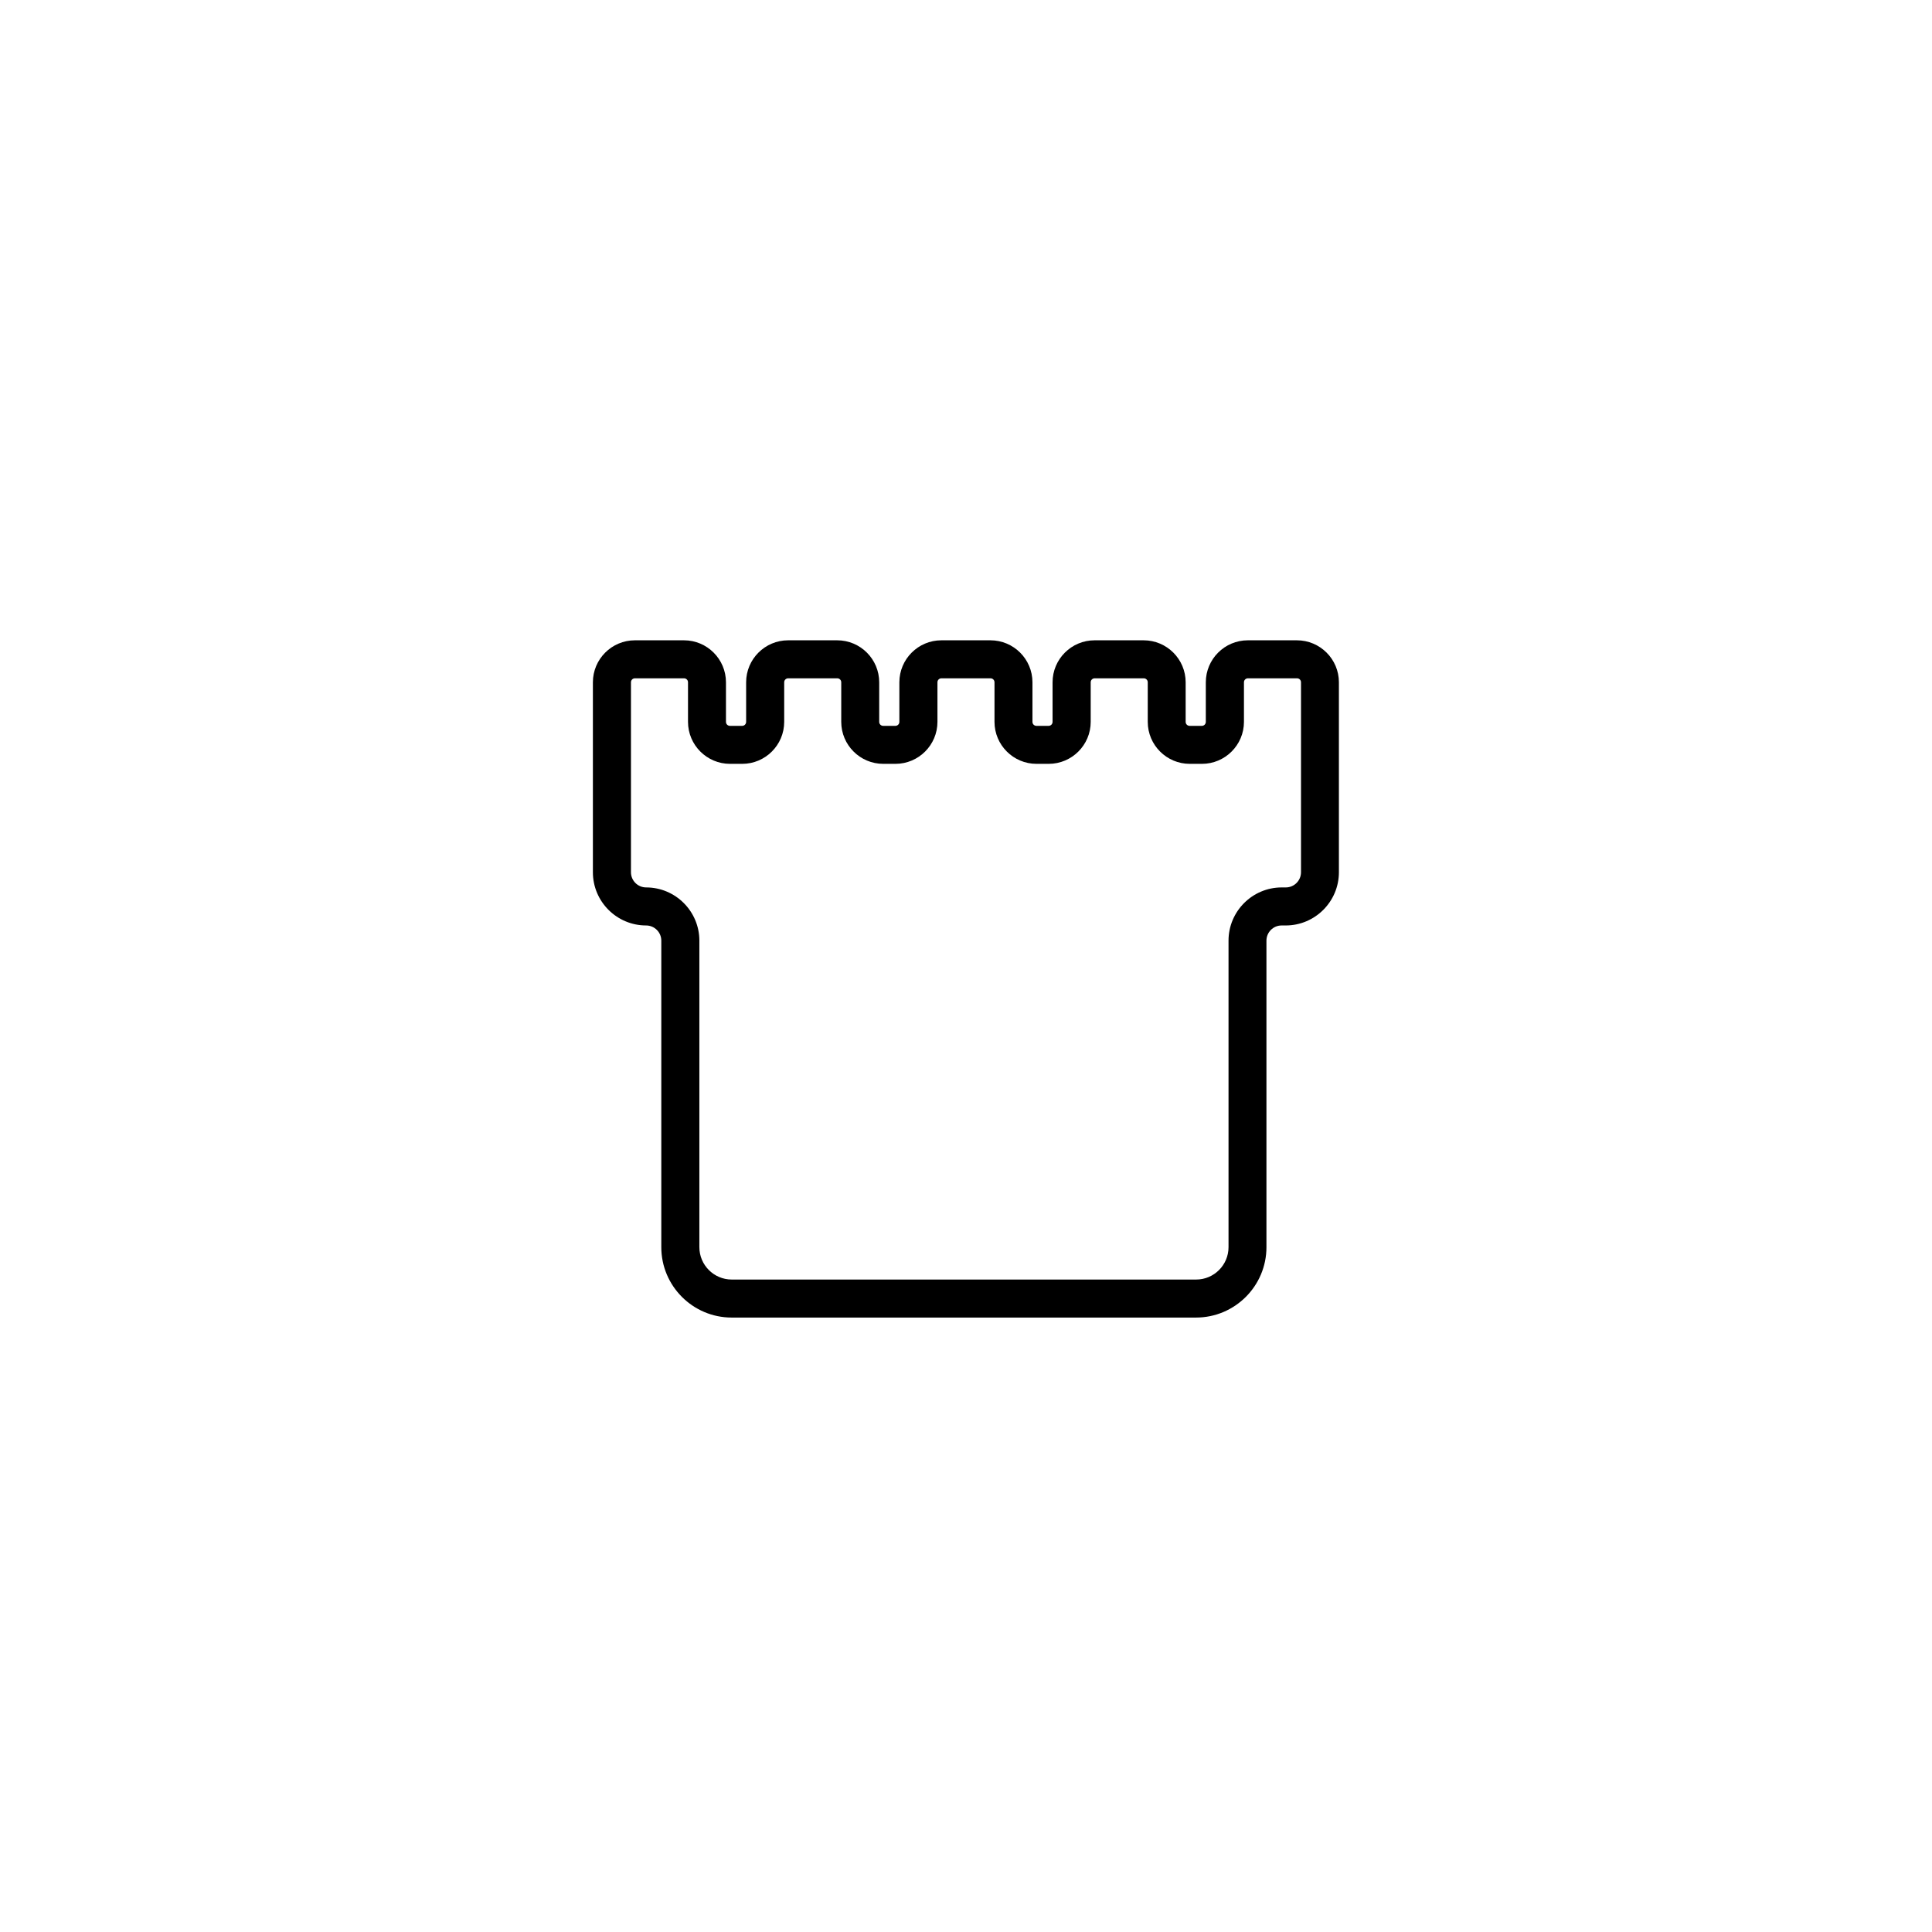 <?xml version="1.0" encoding="UTF-8"?>
<!-- Uploaded to: SVG Repo, www.svgrepo.com, Generator: SVG Repo Mixer Tools -->
<svg fill="#000000" width="800px" height="800px" version="1.1" viewBox="144 144 512 512" xmlns="http://www.w3.org/2000/svg">
 <path d="m479.62 474.51v-81.23c0-2.219 1.805-4.023 4.023-4.023h1.078c7.777 0 14.102-6.328 14.102-14.105v-50.336c0-6.137-4.992-11.129-11.133-11.129h-13.008c-6.137 0-11.129 4.992-11.129 11.129v10.488c0 0.582-0.473 1.055-1.055 1.055h-3.234c-0.582 0-1.055-0.473-1.055-1.055v-10.488c0-6.137-4.992-11.129-11.133-11.129h-13.008c-6.137 0-11.129 4.992-11.129 11.129v10.488c0 0.582-0.473 1.055-1.055 1.055h-3.219c-0.582 0-1.055-0.473-1.055-1.055v-10.488c0-6.137-4.992-11.129-11.133-11.129h-13.008c-6.137 0-11.129 4.992-11.129 11.129v10.488c0 0.582-0.473 1.055-1.055 1.055h-3.234c-0.582 0-1.055-0.473-1.055-1.055v-10.488c0-6.137-4.992-11.129-11.129-11.129h-13.008c-6.137 0-11.129 4.992-11.129 11.129v10.488c0 0.582-0.473 1.055-1.055 1.055h-3.234c-0.582 0-1.055-0.473-1.055-1.055v-10.488c0-6.137-4.992-11.129-11.129-11.129h-13.008c-6.137 0-11.129 4.992-11.129 11.129v50.336c0 7.777 6.328 14.105 14.102 14.105 2.223 0 4.027 1.805 4.027 4.023v81.23c0 10.289 8.367 18.656 18.652 18.656h123.05c10.301 0 18.668-8.367 18.668-18.656zm-150.28 0v-81.23c0-7.773-6.328-14.102-14.102-14.102-2.223 0-4.027-1.805-4.027-4.031v-50.336c0-0.582 0.473-1.055 1.055-1.055h13.008c0.582 0 1.055 0.473 1.055 1.055v10.488c0 6.137 4.992 11.129 11.129 11.129h3.234c6.137 0 11.129-4.992 11.129-11.129v-10.488c0-0.582 0.473-1.055 1.055-1.055h13.008c0.582 0 1.055 0.473 1.055 1.055v10.488c0 6.137 4.992 11.129 11.129 11.129h3.234c6.137 0 11.133-4.992 11.133-11.129v-10.488c0-0.582 0.473-1.055 1.055-1.055h13.008c0.582 0 1.055 0.473 1.055 1.055v10.488c0 6.137 4.992 11.129 11.129 11.129h3.234c6.137 0 11.133-4.992 11.133-11.129v-10.488c0-0.582 0.473-1.055 1.055-1.055h13.008c0.582 0 1.055 0.473 1.055 1.055v10.488c0 6.137 4.992 11.129 11.129 11.129h3.234c6.137 0 11.133-4.992 11.133-11.129v-10.488c0-0.582 0.473-1.055 1.055-1.055h13.008c0.582 0 1.055 0.473 1.055 1.055v50.336c0 2.223-1.805 4.031-4.027 4.031h-1.078c-7.777 0-14.102 6.328-14.102 14.102v81.23c0 4.734-3.852 8.582-8.582 8.582h-123.07c-4.731 0-8.578-3.848-8.578-8.582z"/>
</svg>